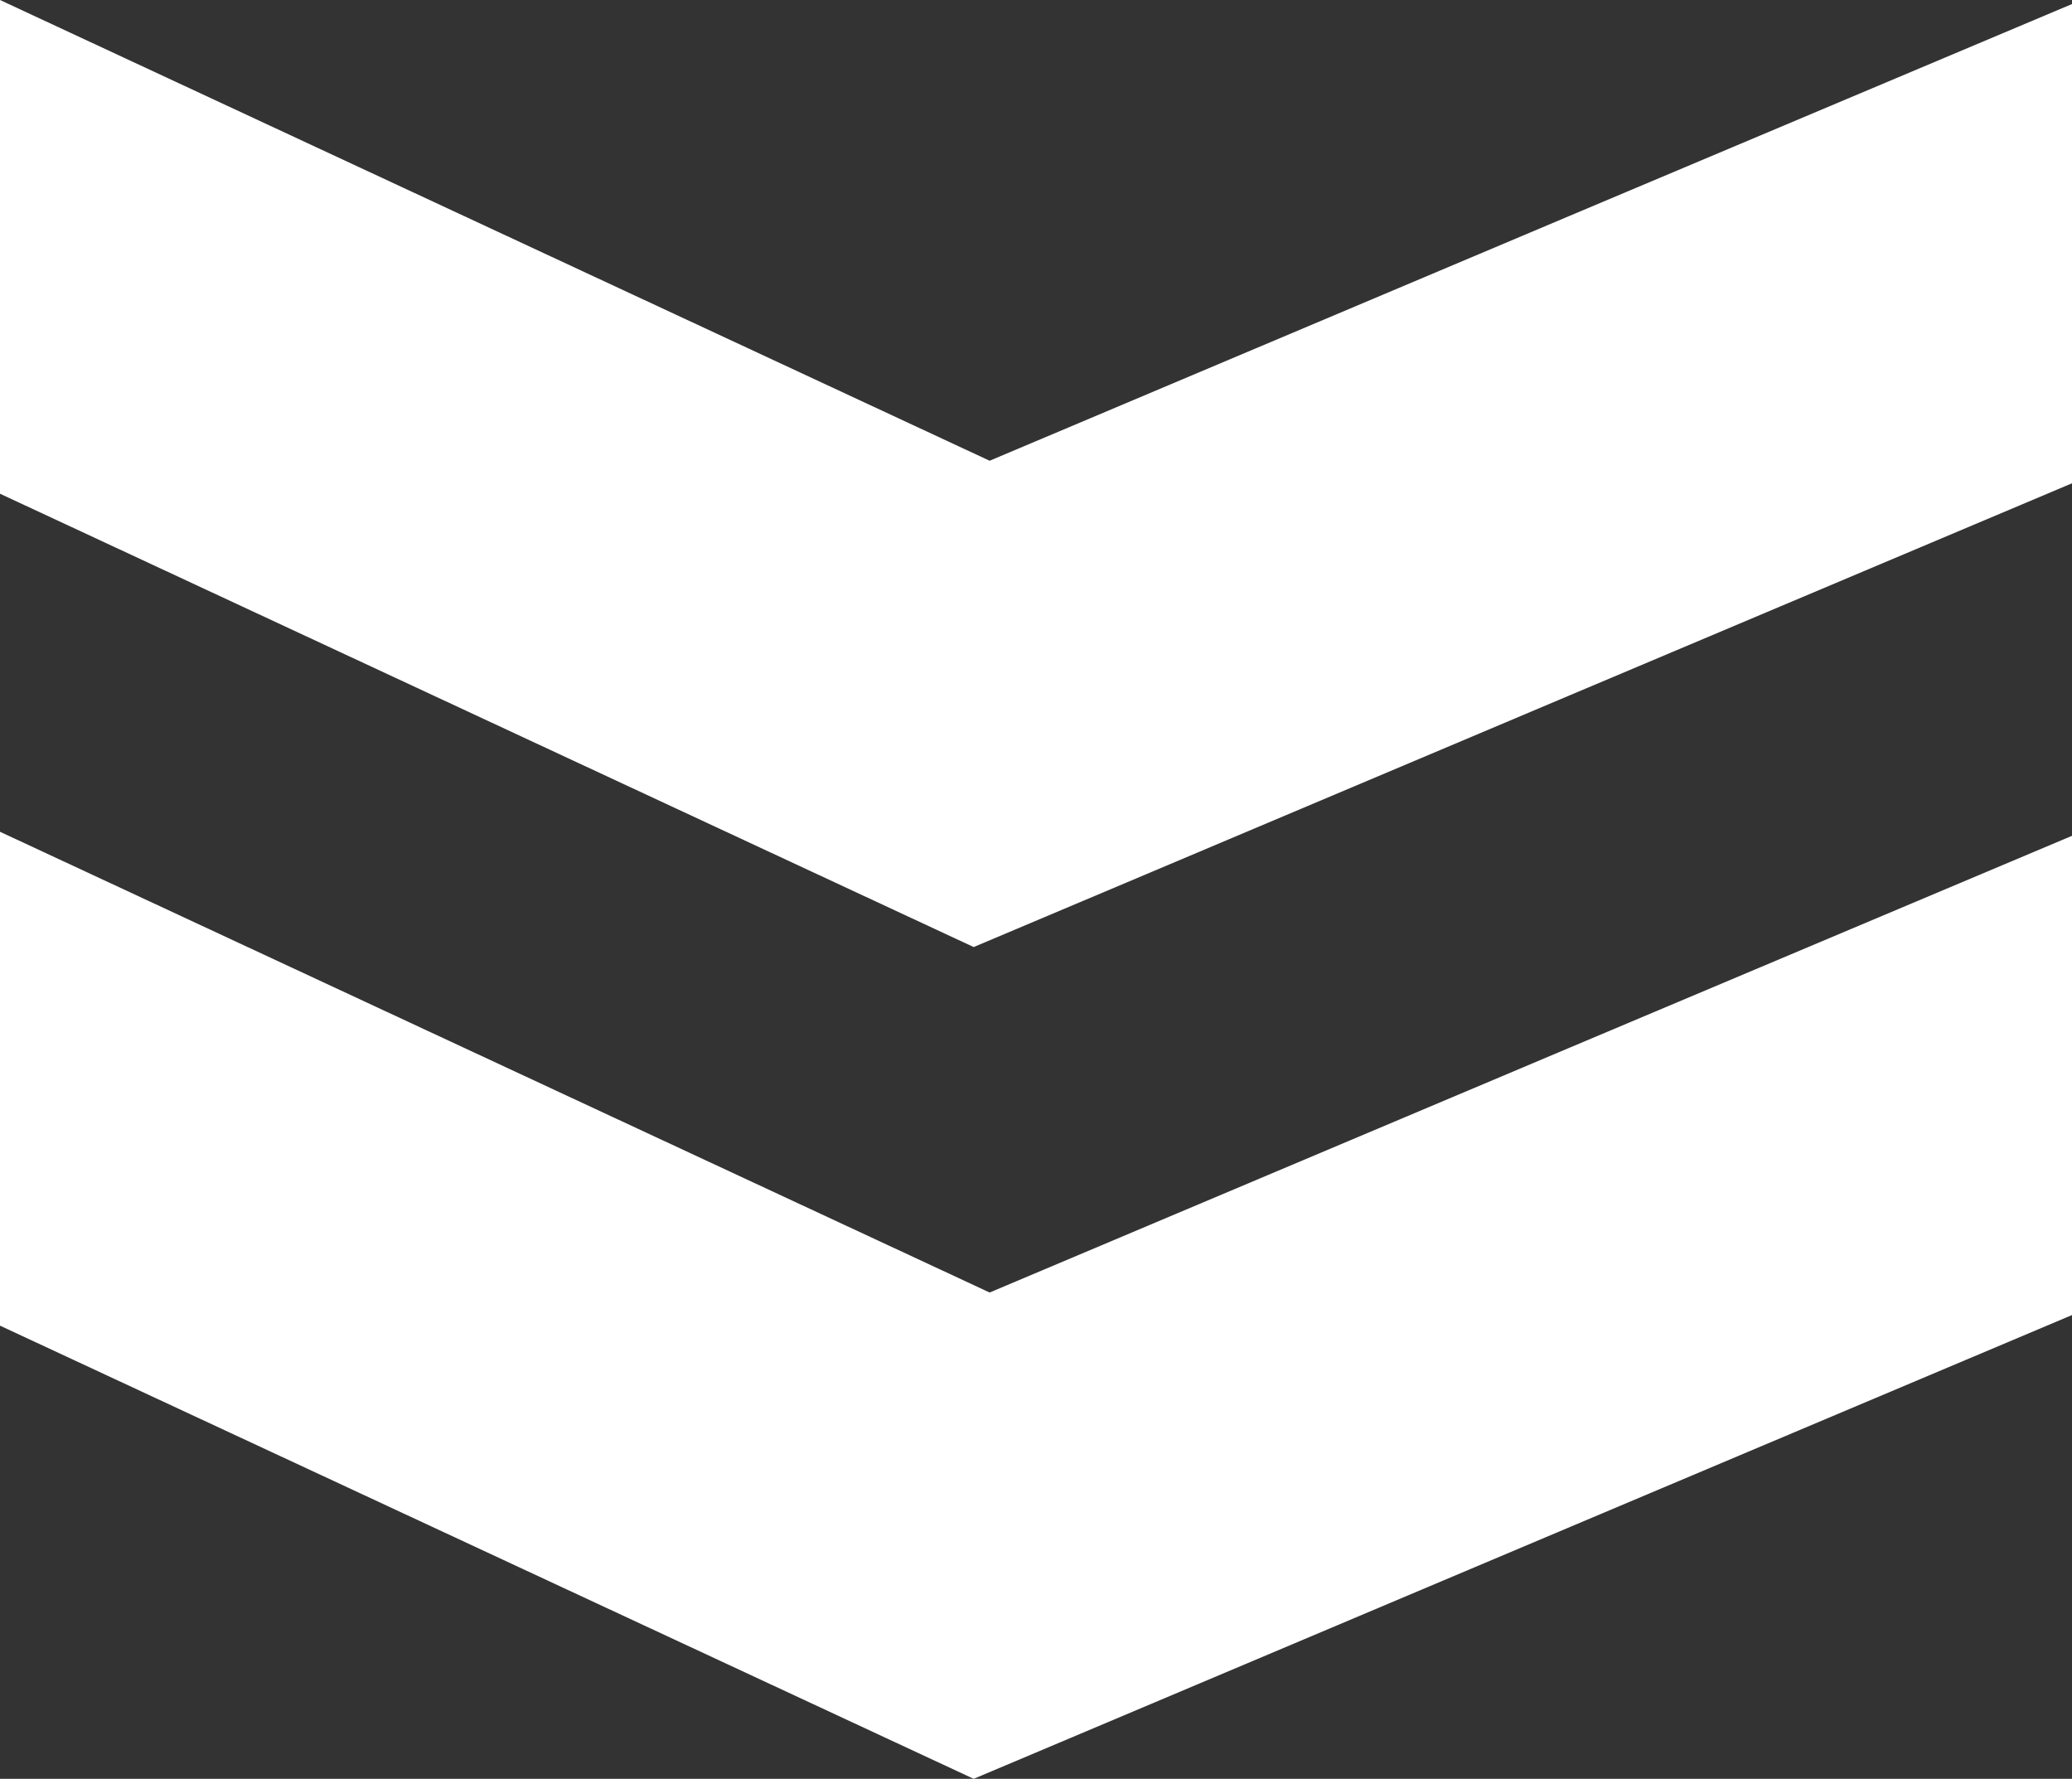 <svg xmlns="http://www.w3.org/2000/svg" xmlns:xlink="http://www.w3.org/1999/xlink" width="188.509" height="161.8" viewBox="0 0 188.509 161.8">
  <rect x="0" y="0" width="188.509" height="161.8" fill="#333333" stroke="none"/>
  <defs>
    <clipPath id="clip-path">
      <rect id="長方形_143" data-name="長方形 143" width="188.509" height="161.8" fill="none"/>
    </clipPath>
  </defs>
  <g id="グループ_280" data-name="グループ 280" transform="translate(0 61)">
    <g id="グループ_279" data-name="グループ 279" transform="translate(0 -61)" clip-path="url(#clip-path)">
      <path id="パス_574" data-name="パス 574" d="M0,44.908,88.585,86.143,103.847,79.7c19.143-8.082,56.789-23.985,84.662-35.74V.368c-17.825,7.5-71.235,30.031-98.473,41.541L0,0Z" transform="translate(0 0)" fill="#fff"/>
      <path id="パス_575" data-name="パス 575" d="M88.585,139.114l15.264-6.443c19.141-8.082,56.787-23.985,84.66-35.74V53.339c-17.825,7.5-71.235,30.045-98.473,41.541L0,52.971V97.894Z" transform="translate(0 22.686)" fill="#fff"/>
    </g>
  </g>
</svg>
